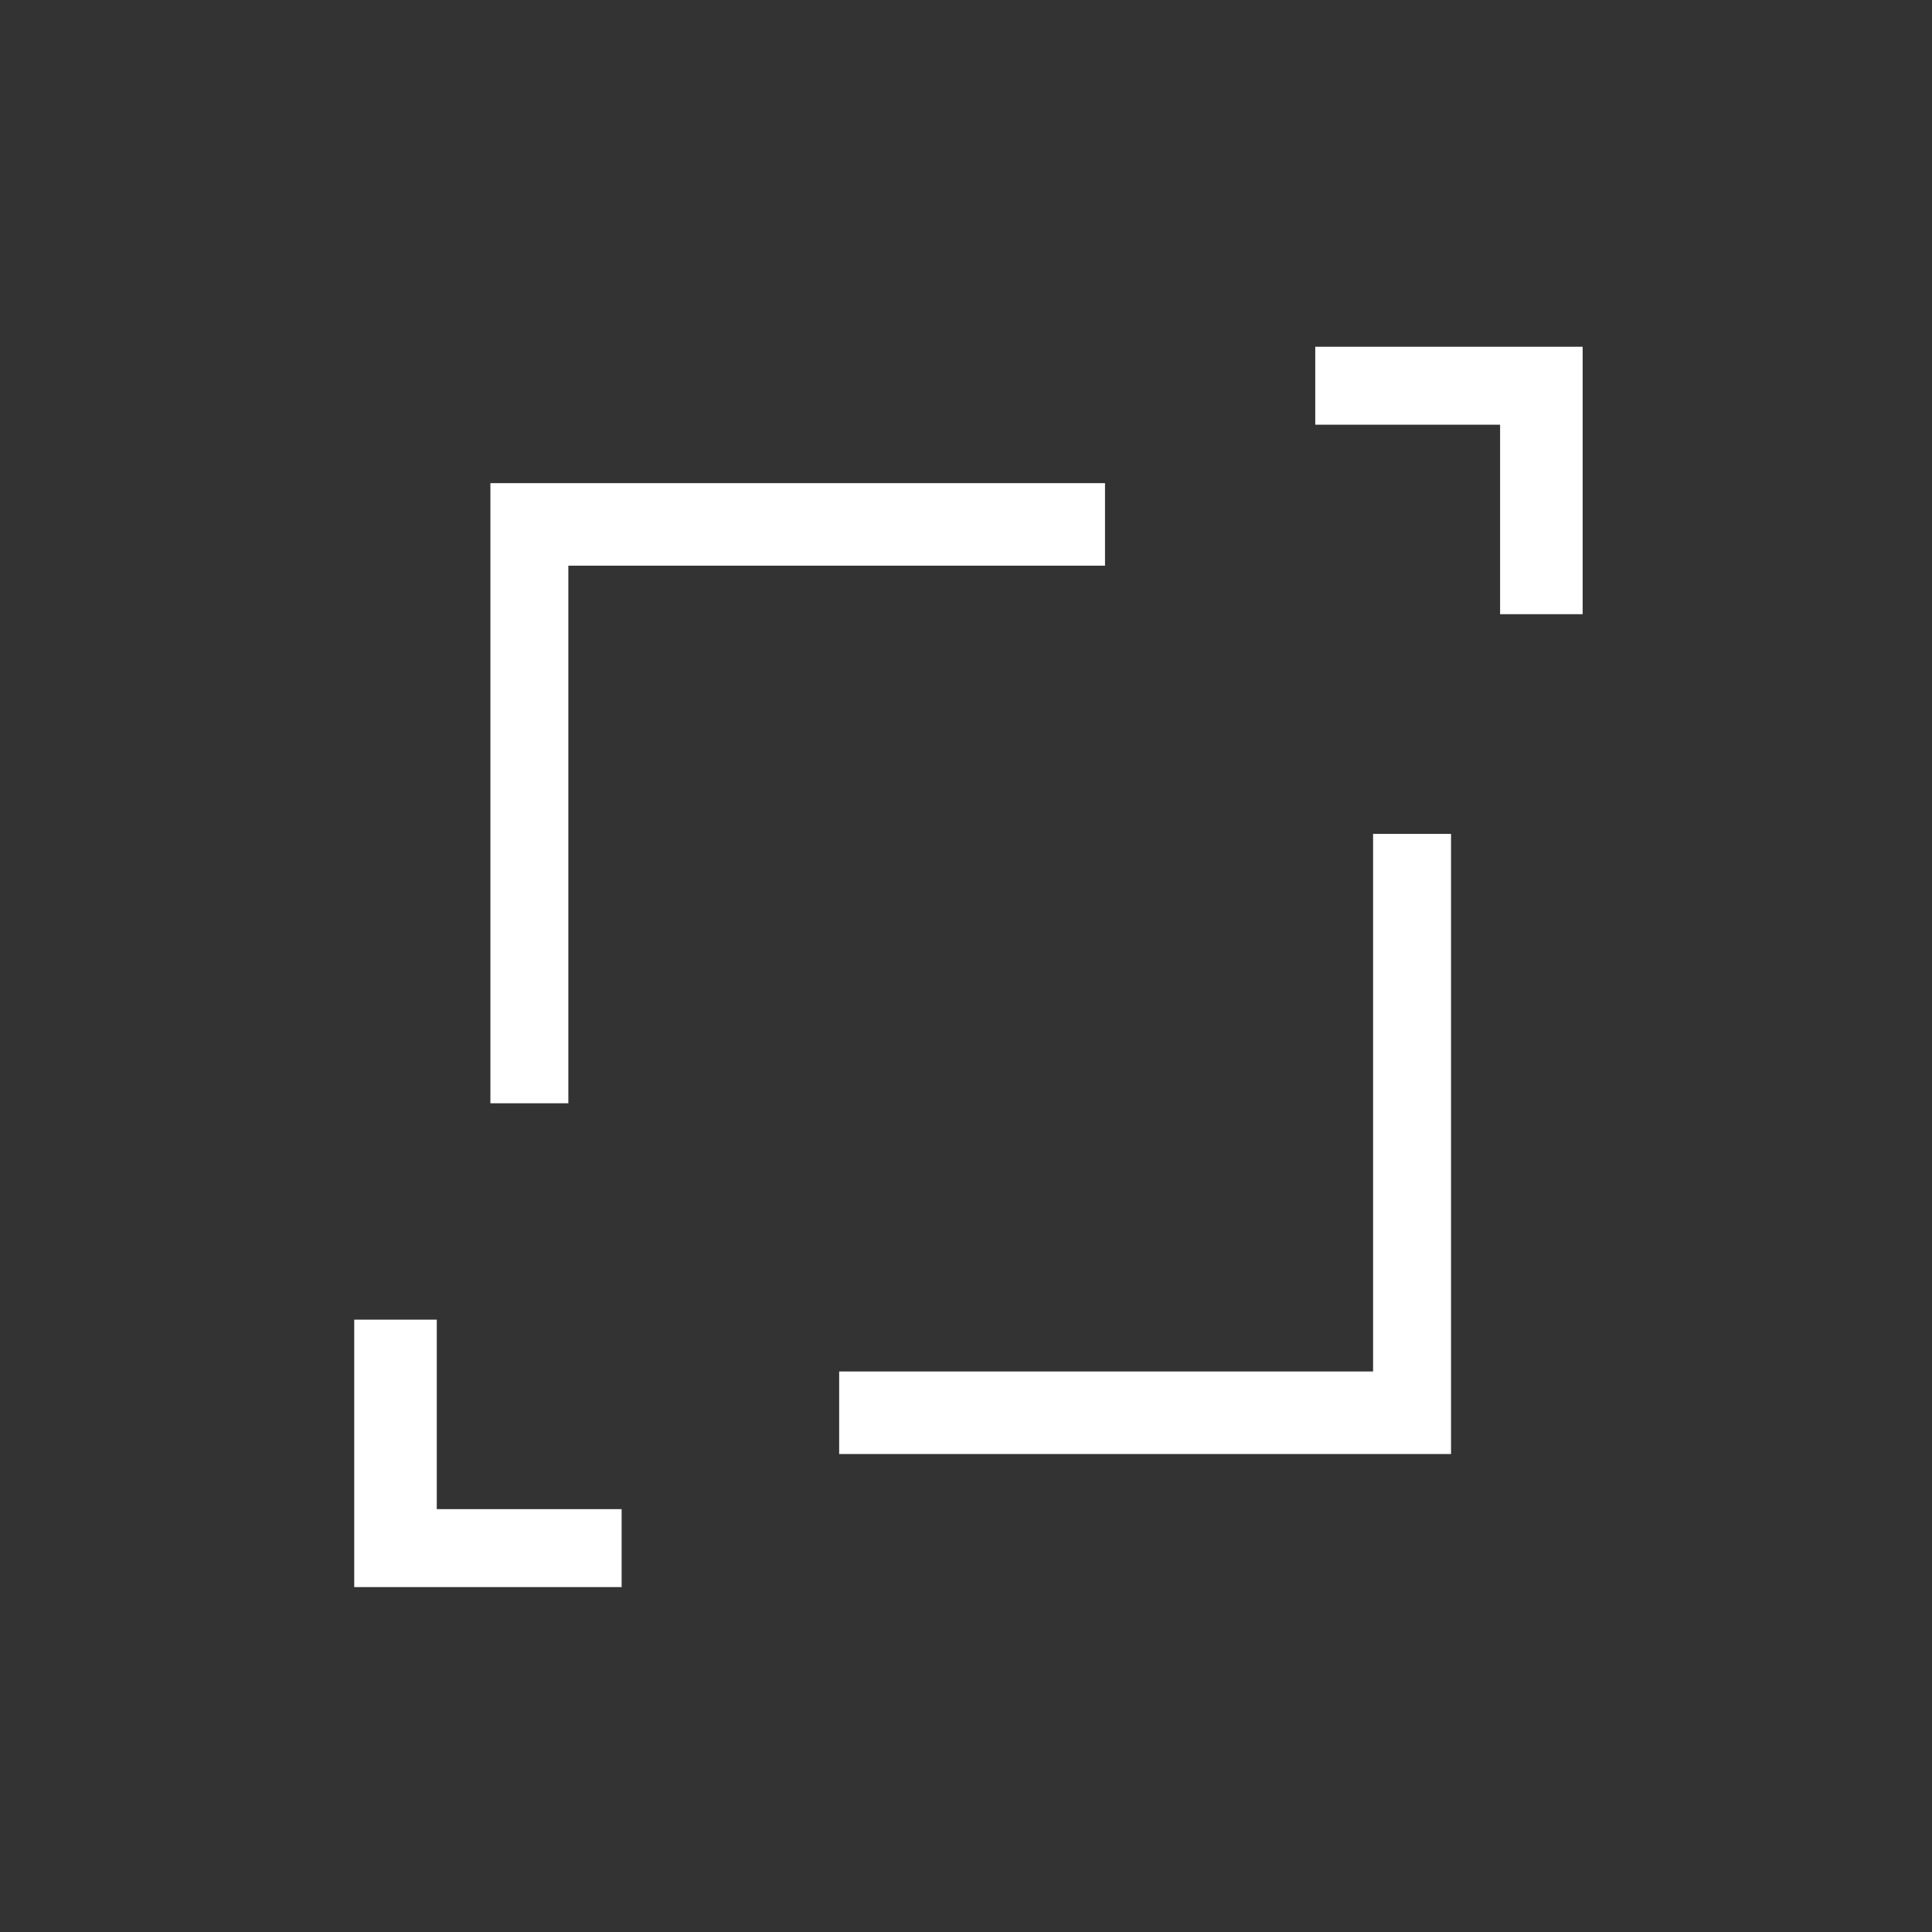 <?xml version="1.0" encoding="UTF-8" standalone="no"?>
<!-- Created with Inkscape (http://www.inkscape.org/) -->

<svg
   xmlns:dc="http://purl.org/dc/elements/1.1/"
   xmlns:cc="http://creativecommons.org/ns#"
   xmlns:rdf="http://www.w3.org/1999/02/22-rdf-syntax-ns#"
   xmlns:svg="http://www.w3.org/2000/svg"
   xmlns="http://www.w3.org/2000/svg"
   xmlns:sodipodi="http://sodipodi.sourceforge.net/DTD/sodipodi-0.dtd"
   xmlns:inkscape="http://www.inkscape.org/namespaces/inkscape"
   width="40"
   height="40"
   viewBox="0 0 40 40"
   id="svg2"
   version="1.1"
   inkscape:version="0.91 r13725"
   sodipodi:docname="MENU_FullScreen.svg">
  <rect x="0" y="0" width="40" height="40" fill="#333333" stroke="none"/>
  <defs
     id="defs4" />
  <sodipodi:namedview
     id="base"
     pagecolor="#ffffff"
     bordercolor="#666666"
     borderopacity="1.0"
     inkscape:pageopacity="0.0"
     inkscape:pageshadow="2"
     inkscape:zoom="11.313709"
     inkscape:cx="20.492179"
     inkscape:cy="9.5143104"
     inkscape:document-units="px"
     inkscape:current-layer="layer1"
     showgrid="false"
     units="px"
     inkscape:snap-perpendicular="true"
     inkscape:snap-tangential="true"
     objecttolerance="10000"
     showguides="true"
     inkscape:guide-bbox="true"
     inkscape:window-width="1920"
     inkscape:window-height="1018"
     inkscape:window-x="-8"
     inkscape:window-y="-8"
     inkscape:window-maximized="1">
    <sodipodi:guide
       position="-1.37,10.01"
       orientation="0,1"
       id="guide4138" />
    <sodipodi:guide
       position="20,29.438"
       orientation="1,0"
       id="guide4253" />
    <sodipodi:guide
       position="1.547,19.998"
       orientation="0,1"
       id="guide4431" />
    <sodipodi:guide
       position="22.359,30"
       orientation="0,1"
       id="guide4144" />
  </sodipodi:namedview>
  <g
     inkscape:label="Calque 1"
     inkscape:groupmode="layer"
     id="layer1"
     transform="translate(0,-1012.362)">
    <path
       style="opacity:1;fill:#ffffff;fill-opacity:1;fill-rule:nonzero;stroke:none;stroke-width:0.81;stroke-miterlimit:4;stroke-dasharray:none;stroke-opacity:1"
       d="m 10.153,1022.365 0,12.839 1.614,0 0,-11.13 11.111,0 0,-1.709 z"
       id="path4354"
       inkscape:connector-curvature="0"
       sodipodi:nodetypes="ccccccc" />
    <path
       inkscape:connector-curvature="0"
       style="opacity:1;fill:#ffffff;fill-opacity:1;fill-rule:nonzero;stroke:none;stroke-width:0.81;stroke-miterlimit:4;stroke-dasharray:none;stroke-opacity:1"
       d="m 30.042,1042.466 0,-12.839 -1.614,0 0,11.13 -11.054,0 0,1.709 z"
       id="path4354-9"
       sodipodi:nodetypes="ccccccc" />
    <path
       inkscape:connector-curvature="0"
       style="opacity:1;fill:#ffffff;fill-opacity:1;fill-rule:nonzero;stroke:none;stroke-width:0.81;stroke-miterlimit:4;stroke-dasharray:none;stroke-opacity:1"
       d="m 7.333,1045.221 5.537,0 0,-1.614 -3.827,0 0,-3.923 -1.709,0 0,5.537 z"
       id="path4354-6" />
    <path
       inkscape:connector-curvature="0"
       style="opacity:1;fill:#ffffff;fill-opacity:1;fill-rule:nonzero;stroke:none;stroke-width:0.81;stroke-miterlimit:4;stroke-dasharray:none;stroke-opacity:1"
       d="m 32.768,1019.541 -5.537,0 0,1.614 3.827,0 0,3.923 1.709,0 0,-5.537 z"
       id="path4354-6-4" />
  </g>
</svg>

